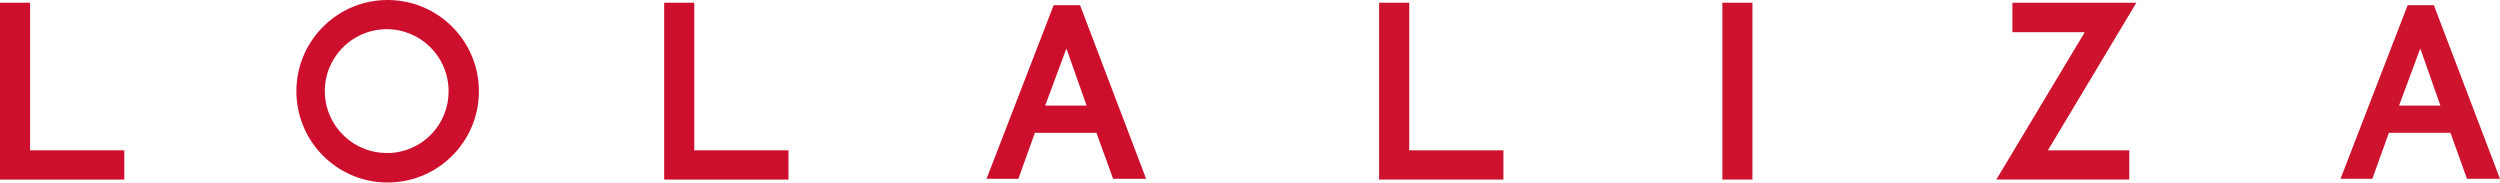 <?xml version="1.0" encoding="UTF-8"?><svg id="Calque_2" xmlns="http://www.w3.org/2000/svg" viewBox="0 0 450.67 32.9"><defs><style>.cls-1{fill:#ce0e2d;}.cls-2{fill:#ce132e;}</style></defs><g id="Calque_1-2"><polygon class="cls-2" points="385.12 .49 362.77 .49 362.77 5.8 375.82 5.8 359.87 32.37 383.84 32.37 383.84 27.1 369.17 27.1 385.12 .49"/><polygon class="cls-2" points="254.04 27.1 254.04 .49 248.61 .49 248.61 32.37 271.02 32.37 271.02 27.1 254.04 27.1"/><path class="cls-1" d="m70.08,0c-9.09-.11-16.54,7.17-16.65,16.25-.11,9.09,7.17,16.54,16.25,16.65,9.09.11,16.54-7.17,16.65-16.25,0-.07,0-.13,0-.2C86.33,7.45,79.09.11,70.08,0Zm-.05,27.57c-6.16.18-11.29-4.67-11.47-10.83-.18-6.16,4.67-11.29,10.83-11.47,6.16-.18,11.29,4.67,11.47,10.83,0,.11,0,.22,0,.32.05,6.06-4.78,11.03-10.83,11.17v-.02Z"/><polygon class="cls-1" points="125.16 27.1 125.16 .49 119.73 .49 119.73 32.37 142.14 32.37 142.14 27.1 125.16 27.1"/><polygon class="cls-1" points="5.42 27.1 5.42 .49 0 .49 0 32.37 22.41 32.37 22.41 27.1 5.42 27.1"/><rect class="cls-2" x="310.49" y=".49" width="5.42" height="31.88"/><path class="cls-1" d="m194.7.94h-4.76l-12.1,31.29h5.74l2.98-8.29h11.09l3.01,8.29h5.95L194.7.94Zm1.18,18.1h-7.47l3.83-10.3,3.64,10.3Z"/><path class="cls-2" d="m438.75.94h-4.73l-12.1,31.29h5.74l2.98-8.29h11.1l2.98,8.29h5.95l-11.92-31.29Zm1.18,18.1h-7.46l3.83-10.3,3.63,10.3Z"/></g></svg>